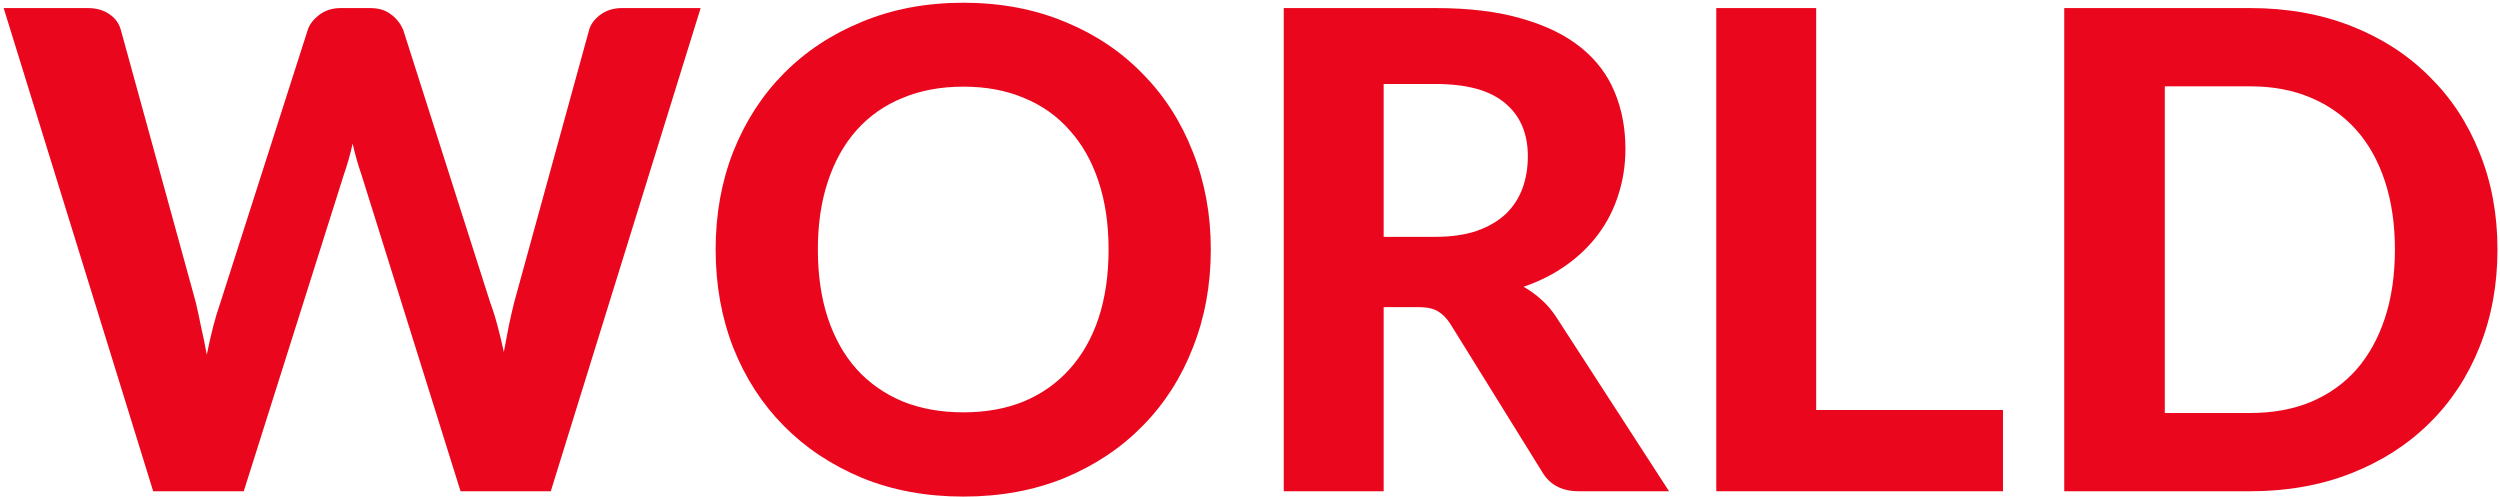 <svg width="503" height="100" viewBox="0 0 503 100" fill="none" xmlns="http://www.w3.org/2000/svg">
<path d="M502.492 50.198C502.492 57.3 501.286 63.844 498.874 69.829C496.506 75.77 493.134 80.884 488.757 85.172C484.424 89.46 479.198 92.81 473.079 95.222C466.959 97.634 460.17 98.84 452.711 98.84H415.325V1.623H452.711C460.17 1.623 466.959 2.829 473.079 5.241C479.198 7.653 484.424 11.025 488.757 15.358C493.134 19.646 496.506 24.76 498.874 30.701C501.286 36.642 502.492 43.141 502.492 50.198ZM481.856 50.198C481.856 45.106 481.186 40.528 479.846 36.463C478.506 32.398 476.585 28.959 474.084 26.145C471.582 23.331 468.523 21.165 464.905 19.646C461.331 18.127 457.267 17.368 452.711 17.368H435.559V83.095H452.711C457.267 83.095 461.331 82.358 464.905 80.884C468.523 79.365 471.582 77.199 474.084 74.385C476.585 71.526 478.506 68.065 479.846 64C481.186 59.935 481.856 55.335 481.856 50.198Z" fill="#EA071D"/>
<path d="M403.002 82.492V98.84H345.315V1.623H365.415V82.492H403.002Z" fill="#EA071D"/>
<path d="M288.711 47.652C291.972 47.652 294.786 47.25 297.153 46.446C299.521 45.597 301.464 44.458 302.982 43.029C304.501 41.555 305.618 39.835 306.332 37.87C307.047 35.905 307.404 33.761 307.404 31.438C307.404 26.837 305.863 23.264 302.781 20.718C299.744 18.172 295.099 16.899 288.845 16.899H278.393V47.652H288.711ZM335.812 98.84H317.655C314.261 98.84 311.804 97.545 310.285 94.954L291.793 65.139C291.034 63.978 290.185 63.129 289.247 62.593C288.354 62.057 287.014 61.789 285.227 61.789H278.393V98.84H258.293V1.623H288.845C295.635 1.623 301.441 2.338 306.265 3.767C311.089 5.152 315.042 7.095 318.124 9.596C321.206 12.097 323.462 15.09 324.891 18.574C326.321 22.013 327.035 25.81 327.035 29.964C327.035 33.18 326.566 36.24 325.628 39.143C324.735 42.002 323.417 44.615 321.675 46.982C319.933 49.349 317.789 51.449 315.243 53.28C312.697 55.111 309.794 56.585 306.533 57.702C307.829 58.417 309.035 59.288 310.151 60.315C311.268 61.298 312.273 62.481 313.166 63.866L335.812 98.84Z" fill="#EA071D"/>
<path d="M243.614 50.198C243.614 57.3 242.408 63.888 239.996 69.963C237.629 76.037 234.256 81.286 229.879 85.708C225.546 90.13 220.32 93.614 214.201 96.16C208.082 98.661 201.292 99.912 193.833 99.912C186.374 99.912 179.584 98.661 173.465 96.16C167.346 93.614 162.097 90.13 157.72 85.708C153.343 81.286 149.948 76.037 147.536 69.963C145.169 63.888 143.985 57.3 143.985 50.198C143.985 43.096 145.169 36.53 147.536 30.5C149.948 24.425 153.343 19.177 157.72 14.755C162.097 10.333 167.346 6.871 173.465 4.37C179.584 1.824 186.374 0.551 193.833 0.551C201.292 0.551 208.082 1.824 214.201 4.37C220.32 6.871 225.546 10.355 229.879 14.822C234.256 19.244 237.629 24.492 239.996 30.567C242.408 36.597 243.614 43.141 243.614 50.198ZM223.045 50.198C223.045 45.106 222.375 40.55 221.035 36.53C219.695 32.465 217.752 29.026 215.206 26.212C212.705 23.353 209.645 21.187 206.027 19.713C202.454 18.194 198.389 17.435 193.833 17.435C189.277 17.435 185.19 18.194 181.572 19.713C177.954 21.187 174.872 23.353 172.326 26.212C169.825 29.026 167.904 32.465 166.564 36.53C165.224 40.55 164.554 45.106 164.554 50.198C164.554 55.334 165.224 59.935 166.564 64C167.904 68.02 169.825 71.437 172.326 74.251C174.872 77.065 177.954 79.231 181.572 80.75C185.19 82.224 189.277 82.961 193.833 82.961C198.389 82.961 202.454 82.224 206.027 80.75C209.645 79.231 212.705 77.065 215.206 74.251C217.752 71.437 219.695 68.02 221.035 64C222.375 59.935 223.045 55.334 223.045 50.198Z" fill="#EA071D"/>
<path d="M140.968 1.623L110.818 98.84H92.661L72.762 35.257C72.449 34.364 72.137 33.381 71.824 32.309C71.511 31.237 71.221 30.098 70.953 28.892C70.685 30.098 70.395 31.237 70.082 32.309C69.769 33.381 69.457 34.364 69.144 35.257L49.044 98.84H30.82L0.737 1.623H17.621C19.363 1.623 20.815 2.025 21.976 2.829C23.182 3.633 23.964 4.705 24.321 6.045L39.396 60.851C39.753 62.37 40.111 64.022 40.468 65.809C40.87 67.551 41.25 69.405 41.607 71.37C42.009 69.36 42.433 67.484 42.88 65.742C43.327 64 43.818 62.37 44.354 60.851L61.908 6.045C62.265 4.928 63.025 3.923 64.186 3.03C65.392 2.092 66.844 1.623 68.541 1.623H74.437C76.179 1.623 77.586 2.047 78.658 2.896C79.775 3.7 80.601 4.75 81.137 6.045L98.624 60.851C99.16 62.28 99.651 63.844 100.098 65.541C100.545 67.194 100.969 68.958 101.371 70.834C101.728 68.958 102.063 67.194 102.376 65.541C102.733 63.844 103.091 62.28 103.448 60.851L118.523 6.045C118.836 4.884 119.595 3.856 120.801 2.963C122.007 2.07 123.459 1.623 125.156 1.623H140.968Z" fill="#EA071D"/>
</svg>
